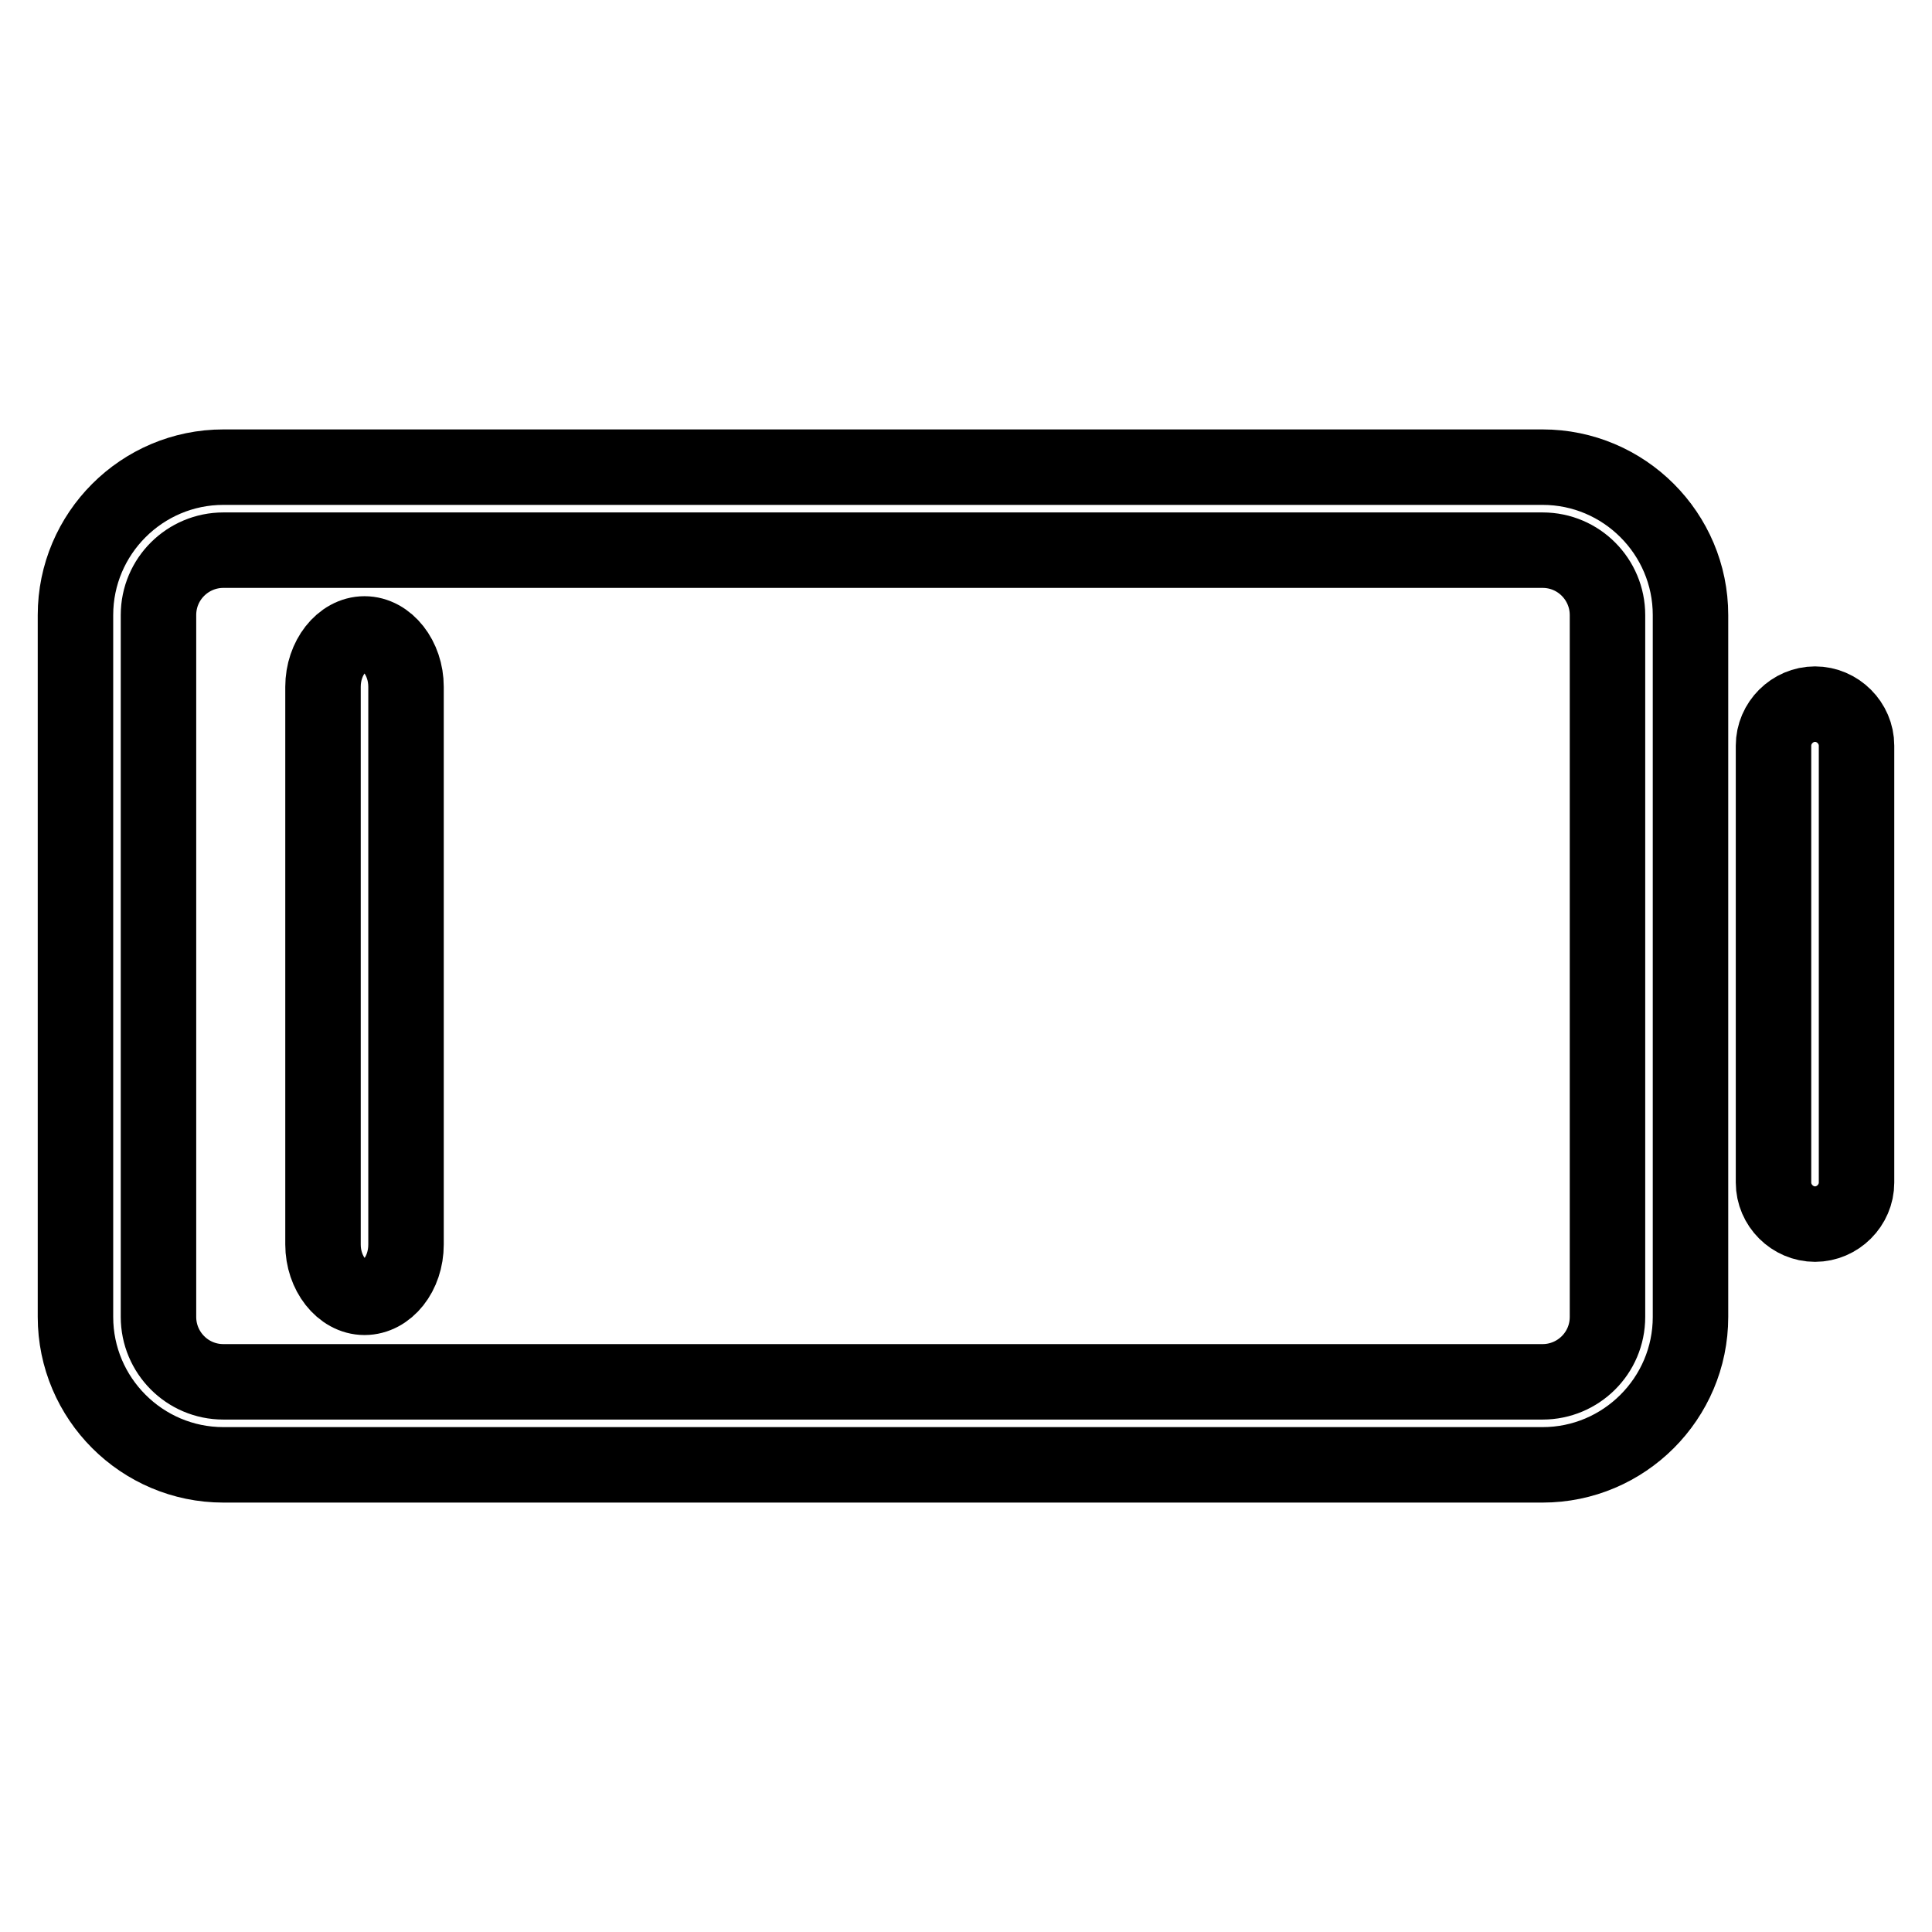 <?xml version="1.0" encoding="utf-8"?>
<!-- Svg Vector Icons : http://www.onlinewebfonts.com/icon -->
<!DOCTYPE svg PUBLIC "-//W3C//DTD SVG 1.1//EN" "http://www.w3.org/Graphics/SVG/1.1/DTD/svg11.dtd">
<svg version="1.1" xmlns="http://www.w3.org/2000/svg" xmlns:xlink="http://www.w3.org/1999/xlink" x="0px" y="0px" viewBox="0 0 256 256" enable-background="new 0 0 256 256" xml:space="preserve">
<g><g><path stroke-width="10" fill-opacity="0" stroke="#000000"  d="M240.5,93.3L240.5,93.3c3,0,5.5,2.5,5.5,5.5v57.9c0,3-2.5,5.5-5.5,5.5l0,0c-3,0-5.5-2.5-5.5-5.5V98.8C235,95.8,237.5,93.3,240.5,93.3z"/><path stroke-width="10" fill-opacity="0" stroke="#000000"  d="M48.3,84L48.3,84c3,0,5.5,3.2,5.5,7v73.9c0,3.9-2.5,7-5.5,7l0,0c-3,0-5.5-3.2-5.5-7V91C42.8,87.2,45.3,84,48.3,84z"/><path stroke-width="10" fill-opacity="0" stroke="#000000"  d="M204.4,72.9c4.8,0,8.6,3.9,8.6,8.6v93c0,4.8-3.9,8.6-8.6,8.6H29.6c-4.8,0-8.6-3.9-8.6-8.6v-93c0-4.8,3.9-8.6,8.6-8.6H204.4 M204.4,61.9H29.6C18.8,61.9,10,70.7,10,81.5v93c0,10.8,8.8,19.6,19.6,19.6h174.8c10.8,0,19.6-8.8,19.6-19.6v-93C224,70.7,215.2,61.9,204.4,61.9L204.4,61.9z"/></g></g>
</svg>